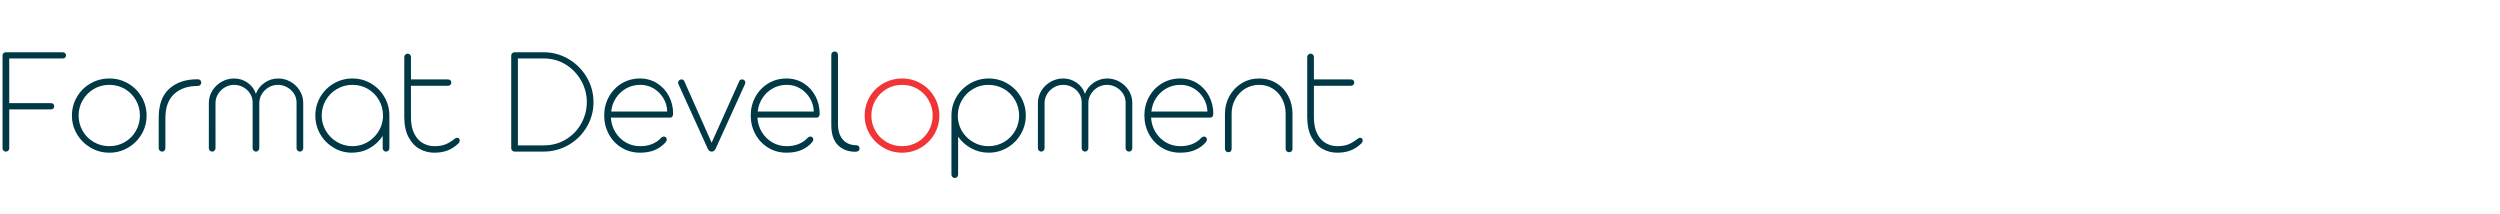 <?xml version="1.0" encoding="utf-8"?>
<!-- Generator: Adobe Illustrator 16.0.0, SVG Export Plug-In . SVG Version: 6.00 Build 0)  -->
<!DOCTYPE svg PUBLIC "-//W3C//DTD SVG 1.1//EN" "http://www.w3.org/Graphics/SVG/1.1/DTD/svg11.dtd">
<svg version="1.1" id="Format_Development" xmlns="http://www.w3.org/2000/svg" xmlns:xlink="http://www.w3.org/1999/xlink" x="0px"
	 y="0px" width="490px" height="42px" viewBox="0 0 490 42" enable-background="new 0 0 490 42" xml:space="preserve">
<g>
	<path fill="#003845" d="M0.683,29.516C0.561,29.384,0.5,29.237,0.5,29.074V10.88c0-0.162,0.056-0.309,0.167-0.441
		s0.269-0.198,0.472-0.198h11.166c0.183,0,0.334,0.061,0.457,0.183c0.122,0.122,0.182,0.273,0.182,0.456
		c0,0.163-0.061,0.3-0.182,0.411c-0.122,0.112-0.274,0.167-0.457,0.167H1.809v8.762h8.215c0.183,0,0.329,0.061,0.441,0.183
		c0.111,0.122,0.167,0.264,0.167,0.426s-0.056,0.304-0.167,0.426c-0.112,0.122-0.258,0.183-0.441,0.183H1.809v7.636
		c0,0.183-0.066,0.335-0.198,0.457c-0.132,0.122-0.289,0.183-0.472,0.183S0.805,29.648,0.683,29.516z"/>
	<path fill="#003845" d="M17.75,28.938c-1.116-0.659-2.003-1.541-2.662-2.647c-0.659-1.105-0.989-2.317-0.989-3.636
		c0-1.318,0.324-2.535,0.974-3.651c0.649-1.115,1.536-1.998,2.662-2.647c1.125-0.649,2.358-0.974,3.697-0.974
		c1.338,0,2.565,0.325,3.681,0.974c1.115,0.649,1.998,1.532,2.647,2.647c0.649,1.116,0.974,2.333,0.974,3.651
		c0,1.319-0.325,2.531-0.974,3.636c-0.649,1.106-1.532,1.988-2.647,2.647c-1.116,0.659-2.343,0.989-3.681,0.989
		C20.093,29.926,18.866,29.597,17.75,28.938z M24.475,27.842c0.913-0.537,1.632-1.268,2.16-2.19
		c0.527-0.923,0.791-1.922,0.791-2.997c0-1.095-0.264-2.104-0.791-3.027c-0.528-0.922-1.248-1.653-2.16-2.19
		c-0.913-0.537-1.927-0.806-3.042-0.806c-1.116,0-2.13,0.269-3.042,0.806c-0.913,0.538-1.638,1.268-2.176,2.19
		c-0.538,0.923-0.806,1.932-0.806,3.027c0,1.075,0.264,2.074,0.791,2.997s1.252,1.653,2.175,2.19
		c0.923,0.538,1.942,0.806,3.058,0.806C22.547,28.648,23.562,28.38,24.475,27.842z"/>
	<path fill="#003845" d="M39.261,16.646c-0.122,0.132-0.294,0.198-0.517,0.198c-1.927,0-3.464,0.528-4.609,1.582
		c-1.146,1.055-1.719,2.627-1.719,4.716v5.902c0,0.183-0.061,0.34-0.183,0.472c-0.122,0.132-0.274,0.198-0.457,0.198
		s-0.34-0.065-0.472-0.198c-0.132-0.132-0.198-0.289-0.198-0.472v-5.963c0-2.535,0.685-4.427,2.054-5.674
		c1.369-1.248,3.21-1.871,5.522-1.871c0.264,0,0.457,0.061,0.578,0.182c0.122,0.122,0.183,0.274,0.183,0.457
		S39.383,16.514,39.261,16.646z"/>
	<path fill="#003845" d="M59.235,29.516c-0.132,0.132-0.279,0.198-0.441,0.198c-0.183,0-0.34-0.065-0.472-0.198
		c-0.132-0.132-0.198-0.289-0.198-0.472v-8.975c0-0.628-0.172-1.207-0.517-1.734c-0.345-0.527-0.796-0.943-1.354-1.248
		c-0.558-0.304-1.151-0.456-1.78-0.456c-0.649,0-1.252,0.163-1.81,0.487c-0.558,0.325-1.004,0.76-1.339,1.308
		s-0.502,1.136-0.502,1.765v8.854c0,0.183-0.066,0.34-0.198,0.472c-0.132,0.132-0.279,0.198-0.441,0.198
		c-0.182,0-0.34-0.065-0.471-0.198c-0.132-0.132-0.198-0.289-0.198-0.472v-8.975c0-0.628-0.167-1.207-0.502-1.734
		c-0.335-0.527-0.781-0.943-1.339-1.248c-0.558-0.304-1.151-0.456-1.78-0.456c-0.649,0-1.253,0.163-1.811,0.487
		c-0.558,0.325-1.004,0.76-1.338,1.308c-0.335,0.548-0.502,1.136-0.502,1.765v8.854c0,0.183-0.066,0.34-0.198,0.472
		c-0.132,0.132-0.279,0.198-0.441,0.198c-0.183,0-0.34-0.065-0.472-0.198c-0.132-0.132-0.198-0.289-0.198-0.472V20.16
		c0-0.852,0.229-1.648,0.685-2.389c0.457-0.74,1.065-1.323,1.826-1.749c0.761-0.426,1.577-0.639,2.449-0.639
		c0.974,0,1.856,0.279,2.647,0.837c0.791,0.558,1.328,1.283,1.612,2.175c0.324-0.893,0.893-1.617,1.704-2.175
		c0.811-0.558,1.693-0.837,2.647-0.837c0.872,0,1.678,0.208,2.419,0.624c0.74,0.416,1.339,0.984,1.795,1.704
		c0.457,0.72,0.695,1.506,0.715,2.358v8.975C59.433,29.227,59.366,29.384,59.235,29.516z"/>
	<path fill="#003845" d="M72.713,16.357c1.105,0.649,1.982,1.532,2.632,2.647c0.649,1.116,0.974,2.333,0.974,3.651v6.359
		c0,0.223-0.066,0.396-0.198,0.517c-0.132,0.122-0.289,0.183-0.472,0.183s-0.335-0.065-0.457-0.198
		c-0.122-0.132-0.183-0.299-0.183-0.502v-2.373c-0.649,0.994-1.496,1.79-2.54,2.388c-1.045,0.599-2.216,0.897-3.514,0.897
		c-1.298,0-2.495-0.33-3.59-0.989c-1.095-0.659-1.962-1.541-2.601-2.647c-0.639-1.105-0.958-2.317-0.958-3.636
		c0-1.318,0.324-2.535,0.974-3.651c0.649-1.115,1.531-1.998,2.647-2.647c1.115-0.649,2.332-0.974,3.651-0.974
		C70.396,15.383,71.607,15.708,72.713,16.357z M71.846,27.964c0.852-0.456,1.557-1.075,2.115-1.856
		c0.558-0.78,0.907-1.647,1.049-2.601v-0.091l0.061-0.396v-0.365c0-1.095-0.264-2.104-0.791-3.027
		c-0.528-0.922-1.248-1.653-2.16-2.19c-0.913-0.537-1.927-0.806-3.042-0.806c-1.095,0-2.104,0.269-3.027,0.806
		c-0.923,0.538-1.653,1.268-2.19,2.19c-0.538,0.923-0.806,1.932-0.806,3.027c0,1.075,0.269,2.069,0.806,2.981
		c0.537,0.913,1.267,1.643,2.19,2.191c0.923,0.547,1.932,0.821,3.027,0.821C70.071,28.648,70.994,28.42,71.846,27.964z"/>
	<path fill="#003845" d="M82.25,29.196c-0.893-0.487-1.618-1.257-2.175-2.312c-0.558-1.054-0.837-2.373-0.837-3.955V11.185
		c0-0.183,0.066-0.339,0.198-0.472c0.131-0.131,0.278-0.198,0.441-0.198c0.203,0,0.365,0.066,0.487,0.198
		c0.122,0.132,0.183,0.289,0.183,0.472v4.381h7.241c0.202,0,0.365,0.056,0.487,0.167c0.122,0.111,0.182,0.258,0.182,0.441
		s-0.061,0.335-0.182,0.457c-0.122,0.122-0.285,0.183-0.487,0.183h-7.241v6.207c0,1.278,0.218,2.343,0.654,3.194
		c0.436,0.852,1.004,1.471,1.704,1.856c0.7,0.386,1.435,0.578,2.206,0.578c0.872,0,1.602-0.116,2.191-0.35
		c0.588-0.233,1.227-0.624,1.917-1.171c0.122-0.081,0.244-0.122,0.365-0.122c0.203,0,0.354,0.082,0.456,0.244
		c0.041,0.061,0.061,0.163,0.061,0.304c0,0.203-0.081,0.386-0.243,0.548c-0.629,0.608-1.324,1.064-2.084,1.369
		c-0.76,0.304-1.648,0.456-2.662,0.456S83.143,29.683,82.25,29.196z"/>
	<path fill="#003845" d="M111.427,11.565c1.501,0.882,2.692,2.074,3.575,3.575s1.324,3.133,1.324,4.898
		c0,1.745-0.441,3.362-1.324,4.853s-2.074,2.667-3.575,3.529c-1.501,0.862-3.134,1.293-4.898,1.293h-5.689
		c-0.163,0-0.31-0.065-0.441-0.198c-0.132-0.132-0.198-0.279-0.198-0.441V10.88c0-0.183,0.065-0.334,0.198-0.456
		c0.131-0.122,0.278-0.183,0.441-0.183h5.689C108.293,10.242,109.926,10.683,111.427,11.565z M110.94,27.31
		c1.298-0.792,2.302-1.841,3.012-3.149c0.709-1.308,1.065-2.692,1.065-4.153s-0.36-2.845-1.08-4.153
		c-0.72-1.308-1.725-2.368-3.012-3.18c-1.289-0.811-2.753-1.217-4.396-1.217h-5.02v17.038h5.02
		C108.172,28.497,109.642,28.101,110.94,27.31z"/>
	<path fill="#003845" d="M128.8,16.327c0.993,0.629,1.765,1.471,2.312,2.525c0.548,1.055,0.821,2.191,0.821,3.408
		c0,0.244-0.051,0.437-0.152,0.578c-0.102,0.142-0.244,0.213-0.426,0.213h-11.623c0.061,1.055,0.355,2.008,0.882,2.86
		c0.527,0.852,1.212,1.521,2.054,2.008c0.841,0.487,1.78,0.73,2.814,0.73c1.704,0,3.062-0.537,4.077-1.612
		c0.183-0.183,0.375-0.274,0.578-0.274c0.142,0,0.274,0.061,0.396,0.183c0.102,0.102,0.152,0.233,0.152,0.396
		c0,0.203-0.082,0.385-0.244,0.547c-0.527,0.629-1.207,1.126-2.038,1.491c-0.832,0.365-1.816,0.547-2.952,0.547
		c-1.338,0-2.54-0.324-3.605-0.974c-1.065-0.649-1.902-1.531-2.51-2.647c-0.608-1.115-0.913-2.343-0.913-3.681
		c0-1.318,0.304-2.53,0.913-3.636s1.445-1.982,2.51-2.632c1.065-0.649,2.267-0.974,3.605-0.974
		C126.69,15.383,127.806,15.698,128.8,16.327z M130.777,21.864c-0.021-0.933-0.269-1.8-0.746-2.601s-1.11-1.44-1.901-1.917
		c-0.791-0.476-1.664-0.715-2.617-0.715c-1.015,0-1.932,0.228-2.753,0.685c-0.821,0.456-1.496,1.08-2.023,1.871
		s-0.842,1.684-0.943,2.677H130.777z"/>
	<path fill="#003845" d="M138.688,29.074l-5.72-12.596c-0.041-0.122-0.061-0.213-0.061-0.274c0-0.162,0.061-0.309,0.183-0.441
		c0.122-0.132,0.274-0.198,0.456-0.198c0.324,0,0.527,0.142,0.609,0.426l5.324,11.987l5.385-11.987
		c0.081-0.284,0.284-0.426,0.608-0.426c0.183,0,0.33,0.061,0.441,0.183s0.167,0.274,0.167,0.456c0,0.061-0.021,0.152-0.061,0.274
		l-5.72,12.596c-0.203,0.426-0.467,0.639-0.791,0.639C139.124,29.713,138.85,29.5,138.688,29.074z"/>
	<path fill="#003845" d="M157.521,16.327c0.993,0.629,1.765,1.471,2.312,2.525c0.548,1.055,0.821,2.191,0.821,3.408
		c0,0.244-0.051,0.437-0.152,0.578c-0.102,0.142-0.244,0.213-0.426,0.213h-11.623c0.061,1.055,0.355,2.008,0.882,2.86
		c0.527,0.852,1.212,1.521,2.054,2.008c0.841,0.487,1.78,0.73,2.814,0.73c1.704,0,3.062-0.537,4.077-1.612
		c0.183-0.183,0.375-0.274,0.578-0.274c0.142,0,0.274,0.061,0.396,0.183c0.102,0.102,0.152,0.233,0.152,0.396
		c0,0.203-0.082,0.385-0.244,0.547c-0.527,0.629-1.207,1.126-2.038,1.491c-0.832,0.365-1.816,0.547-2.952,0.547
		c-1.338,0-2.54-0.324-3.605-0.974c-1.065-0.649-1.902-1.531-2.51-2.647c-0.608-1.115-0.913-2.343-0.913-3.681
		c0-1.318,0.304-2.53,0.913-3.636s1.445-1.982,2.51-2.632c1.065-0.649,2.267-0.974,3.605-0.974
		C155.411,15.383,156.526,15.698,157.521,16.327z M159.498,21.864c-0.021-0.933-0.269-1.8-0.746-2.601s-1.11-1.44-1.901-1.917
		c-0.791-0.476-1.664-0.715-2.617-0.715c-1.015,0-1.932,0.228-2.753,0.685c-0.821,0.456-1.496,1.08-2.023,1.871
		s-0.842,1.684-0.943,2.677H159.498z"/>
	<path fill="#003845" d="M164.228,28.436c-0.862-0.872-1.293-2.18-1.293-3.925V10.759c0-0.183,0.061-0.339,0.183-0.472
		c0.122-0.132,0.284-0.198,0.487-0.198c0.183,0,0.334,0.066,0.457,0.198c0.122,0.132,0.183,0.289,0.183,0.472v13.509
		c0,1.338,0.319,2.373,0.958,3.103c0.639,0.73,1.537,1.095,2.693,1.095c0.385,0.061,0.578,0.285,0.578,0.669
		c0,0.183-0.071,0.33-0.213,0.441s-0.345,0.167-0.608,0.167C166.231,29.744,165.09,29.308,164.228,28.436z"/>
	<path fill="#F13536" d="M173.127,28.938c-1.116-0.659-2.003-1.541-2.662-2.647c-0.659-1.105-0.989-2.317-0.989-3.636
		c0-1.318,0.324-2.535,0.974-3.651c0.649-1.115,1.536-1.998,2.662-2.647c1.125-0.649,2.358-0.974,3.697-0.974
		c1.338,0,2.565,0.325,3.681,0.974c1.115,0.649,1.998,1.532,2.647,2.647c0.649,1.116,0.974,2.333,0.974,3.651
		c0,1.319-0.325,2.531-0.974,3.636c-0.649,1.106-1.532,1.988-2.647,2.647c-1.116,0.659-2.343,0.989-3.681,0.989
		C175.47,29.926,174.243,29.597,173.127,28.938z M179.852,27.842c0.913-0.537,1.632-1.268,2.16-2.19
		c0.527-0.923,0.791-1.922,0.791-2.997c0-1.095-0.264-2.104-0.791-3.027c-0.528-0.922-1.248-1.653-2.16-2.19
		c-0.913-0.537-1.927-0.806-3.042-0.806c-1.116,0-2.13,0.269-3.042,0.806c-0.913,0.538-1.638,1.268-2.176,2.19
		c-0.538,0.923-0.806,1.932-0.806,3.027c0,1.075,0.264,2.074,0.791,2.997s1.252,1.653,2.175,2.19
		c0.923,0.538,1.942,0.806,3.058,0.806C177.924,28.648,178.938,28.38,179.852,27.842z"/>
	<path fill="#003845" d="M197.437,16.357c1.115,0.649,1.998,1.532,2.647,2.647c0.649,1.116,0.974,2.333,0.974,3.651
		c0,1.298-0.325,2.505-0.974,3.621c-0.649,1.116-1.532,2.003-2.647,2.662c-1.116,0.659-2.333,0.989-3.651,0.989
		c-1.217,0-2.354-0.284-3.408-0.852c-1.055-0.567-1.917-1.328-2.586-2.282v7.424c0,0.183-0.061,0.339-0.183,0.472
		c-0.122,0.131-0.284,0.198-0.487,0.198c-0.163,0-0.31-0.066-0.441-0.198c-0.132-0.132-0.198-0.289-0.198-0.472V22.655
		c0-1.318,0.33-2.535,0.989-3.651c0.659-1.115,1.546-1.998,2.662-2.647c1.115-0.649,2.333-0.974,3.651-0.974
		C195.104,15.383,196.321,15.708,197.437,16.357z M196.782,27.842c0.923-0.537,1.648-1.268,2.175-2.19s0.791-1.922,0.791-2.997
		c0-1.095-0.264-2.104-0.791-3.027c-0.527-0.922-1.252-1.653-2.175-2.19c-0.923-0.537-1.942-0.806-3.058-0.806
		c-1.095,0-2.099,0.269-3.012,0.806c-0.913,0.538-1.638,1.268-2.175,2.19c-0.538,0.923-0.806,1.932-0.806,3.027
		c0,0.264,0.01,0.467,0.03,0.608l0.031,0.244c0.122,0.954,0.461,1.821,1.019,2.601c0.558,0.781,1.268,1.4,2.13,1.856
		c0.862,0.457,1.79,0.685,2.784,0.685C194.84,28.648,195.859,28.38,196.782,27.842z"/>
	<path fill="#003845" d="M221.73,29.516c-0.132,0.132-0.279,0.198-0.441,0.198c-0.183,0-0.34-0.065-0.472-0.198
		c-0.132-0.132-0.198-0.289-0.198-0.472v-8.975c0-0.628-0.172-1.207-0.517-1.734c-0.345-0.527-0.796-0.943-1.354-1.248
		c-0.558-0.304-1.151-0.456-1.78-0.456c-0.649,0-1.252,0.163-1.81,0.487c-0.558,0.325-1.004,0.76-1.339,1.308
		s-0.502,1.136-0.502,1.765v8.854c0,0.183-0.066,0.34-0.198,0.472c-0.132,0.132-0.279,0.198-0.441,0.198
		c-0.182,0-0.34-0.065-0.471-0.198c-0.132-0.132-0.198-0.289-0.198-0.472v-8.975c0-0.628-0.167-1.207-0.502-1.734
		c-0.335-0.527-0.781-0.943-1.339-1.248c-0.558-0.304-1.151-0.456-1.78-0.456c-0.649,0-1.253,0.163-1.811,0.487
		c-0.558,0.325-1.004,0.76-1.338,1.308c-0.335,0.548-0.502,1.136-0.502,1.765v8.854c0,0.183-0.066,0.34-0.198,0.472
		c-0.132,0.132-0.279,0.198-0.441,0.198c-0.183,0-0.34-0.065-0.472-0.198c-0.132-0.132-0.198-0.289-0.198-0.472V20.16
		c0-0.852,0.229-1.648,0.685-2.389c0.457-0.74,1.065-1.323,1.826-1.749c0.761-0.426,1.577-0.639,2.449-0.639
		c0.974,0,1.856,0.279,2.647,0.837c0.791,0.558,1.328,1.283,1.612,2.175c0.324-0.893,0.893-1.617,1.704-2.175
		c0.811-0.558,1.693-0.837,2.647-0.837c0.872,0,1.678,0.208,2.419,0.624c0.74,0.416,1.339,0.984,1.795,1.704
		c0.457,0.72,0.695,1.506,0.715,2.358v8.975C221.928,29.227,221.862,29.384,221.73,29.516z"/>
	<path fill="#003845" d="M234.676,16.327c0.993,0.629,1.765,1.471,2.312,2.525c0.548,1.055,0.821,2.191,0.821,3.408
		c0,0.244-0.051,0.437-0.152,0.578c-0.102,0.142-0.244,0.213-0.426,0.213h-11.623c0.061,1.055,0.355,2.008,0.882,2.86
		c0.527,0.852,1.212,1.521,2.054,2.008c0.841,0.487,1.78,0.73,2.814,0.73c1.704,0,3.062-0.537,4.077-1.612
		c0.183-0.183,0.375-0.274,0.578-0.274c0.142,0,0.274,0.061,0.396,0.183c0.102,0.102,0.152,0.233,0.152,0.396
		c0,0.203-0.082,0.385-0.244,0.547c-0.527,0.629-1.207,1.126-2.038,1.491c-0.832,0.365-1.816,0.547-2.952,0.547
		c-1.338,0-2.54-0.324-3.605-0.974c-1.065-0.649-1.902-1.531-2.51-2.647c-0.608-1.115-0.913-2.343-0.913-3.681
		c0-1.318,0.304-2.53,0.913-3.636s1.445-1.982,2.51-2.632c1.065-0.649,2.267-0.974,3.605-0.974
		C232.566,15.383,233.682,15.698,234.676,16.327z M236.654,21.864c-0.021-0.933-0.269-1.8-0.746-2.601s-1.11-1.44-1.901-1.917
		c-0.791-0.476-1.664-0.715-2.617-0.715c-1.015,0-1.932,0.228-2.753,0.685c-0.821,0.456-1.496,1.08-2.023,1.871
		s-0.842,1.684-0.943,2.677H236.654z"/>
	<path fill="#003845" d="M250.162,16.296c0.994,0.609,1.77,1.44,2.328,2.495c0.558,1.055,0.836,2.221,0.836,3.499v6.876
		c0,0.203-0.061,0.365-0.183,0.487c-0.122,0.122-0.284,0.183-0.487,0.183c-0.183,0-0.34-0.066-0.472-0.198
		c-0.132-0.131-0.198-0.289-0.198-0.472v-6.906c0-1.014-0.218-1.952-0.654-2.814c-0.437-0.862-1.045-1.546-1.826-2.053
		s-1.679-0.761-2.692-0.761c-1.015,0-1.932,0.249-2.753,0.745c-0.822,0.498-1.471,1.177-1.947,2.039
		c-0.477,0.862-0.715,1.811-0.715,2.845v6.906c0,0.203-0.056,0.365-0.167,0.487c-0.112,0.122-0.269,0.183-0.472,0.183
		c-0.183,0-0.34-0.061-0.472-0.183c-0.132-0.122-0.198-0.284-0.198-0.487V22.29c0-1.257,0.294-2.414,0.882-3.468
		c0.588-1.054,1.389-1.891,2.404-2.51c1.014-0.619,2.149-0.928,3.407-0.928S249.168,15.688,250.162,16.296z"/>
	<path fill="#003845" d="M259.228,29.196c-0.893-0.487-1.618-1.257-2.175-2.312c-0.558-1.054-0.837-2.373-0.837-3.955V11.185
		c0-0.183,0.066-0.339,0.198-0.472c0.131-0.131,0.278-0.198,0.441-0.198c0.203,0,0.365,0.066,0.487,0.198
		c0.122,0.132,0.183,0.289,0.183,0.472v4.381h7.241c0.202,0,0.365,0.056,0.487,0.167c0.122,0.111,0.182,0.258,0.182,0.441
		s-0.061,0.335-0.182,0.457c-0.122,0.122-0.285,0.183-0.487,0.183h-7.241v6.207c0,1.278,0.218,2.343,0.654,3.194
		c0.436,0.852,1.004,1.471,1.704,1.856c0.7,0.386,1.435,0.578,2.206,0.578c0.872,0,1.602-0.116,2.191-0.35
		c0.588-0.233,1.227-0.624,1.917-1.171c0.122-0.081,0.244-0.122,0.365-0.122c0.203,0,0.354,0.082,0.456,0.244
		c0.041,0.061,0.061,0.163,0.061,0.304c0,0.203-0.081,0.386-0.243,0.548c-0.629,0.608-1.324,1.064-2.084,1.369
		c-0.76,0.304-1.648,0.456-2.662,0.456S260.121,29.683,259.228,29.196z"/>
</g>
</svg>
